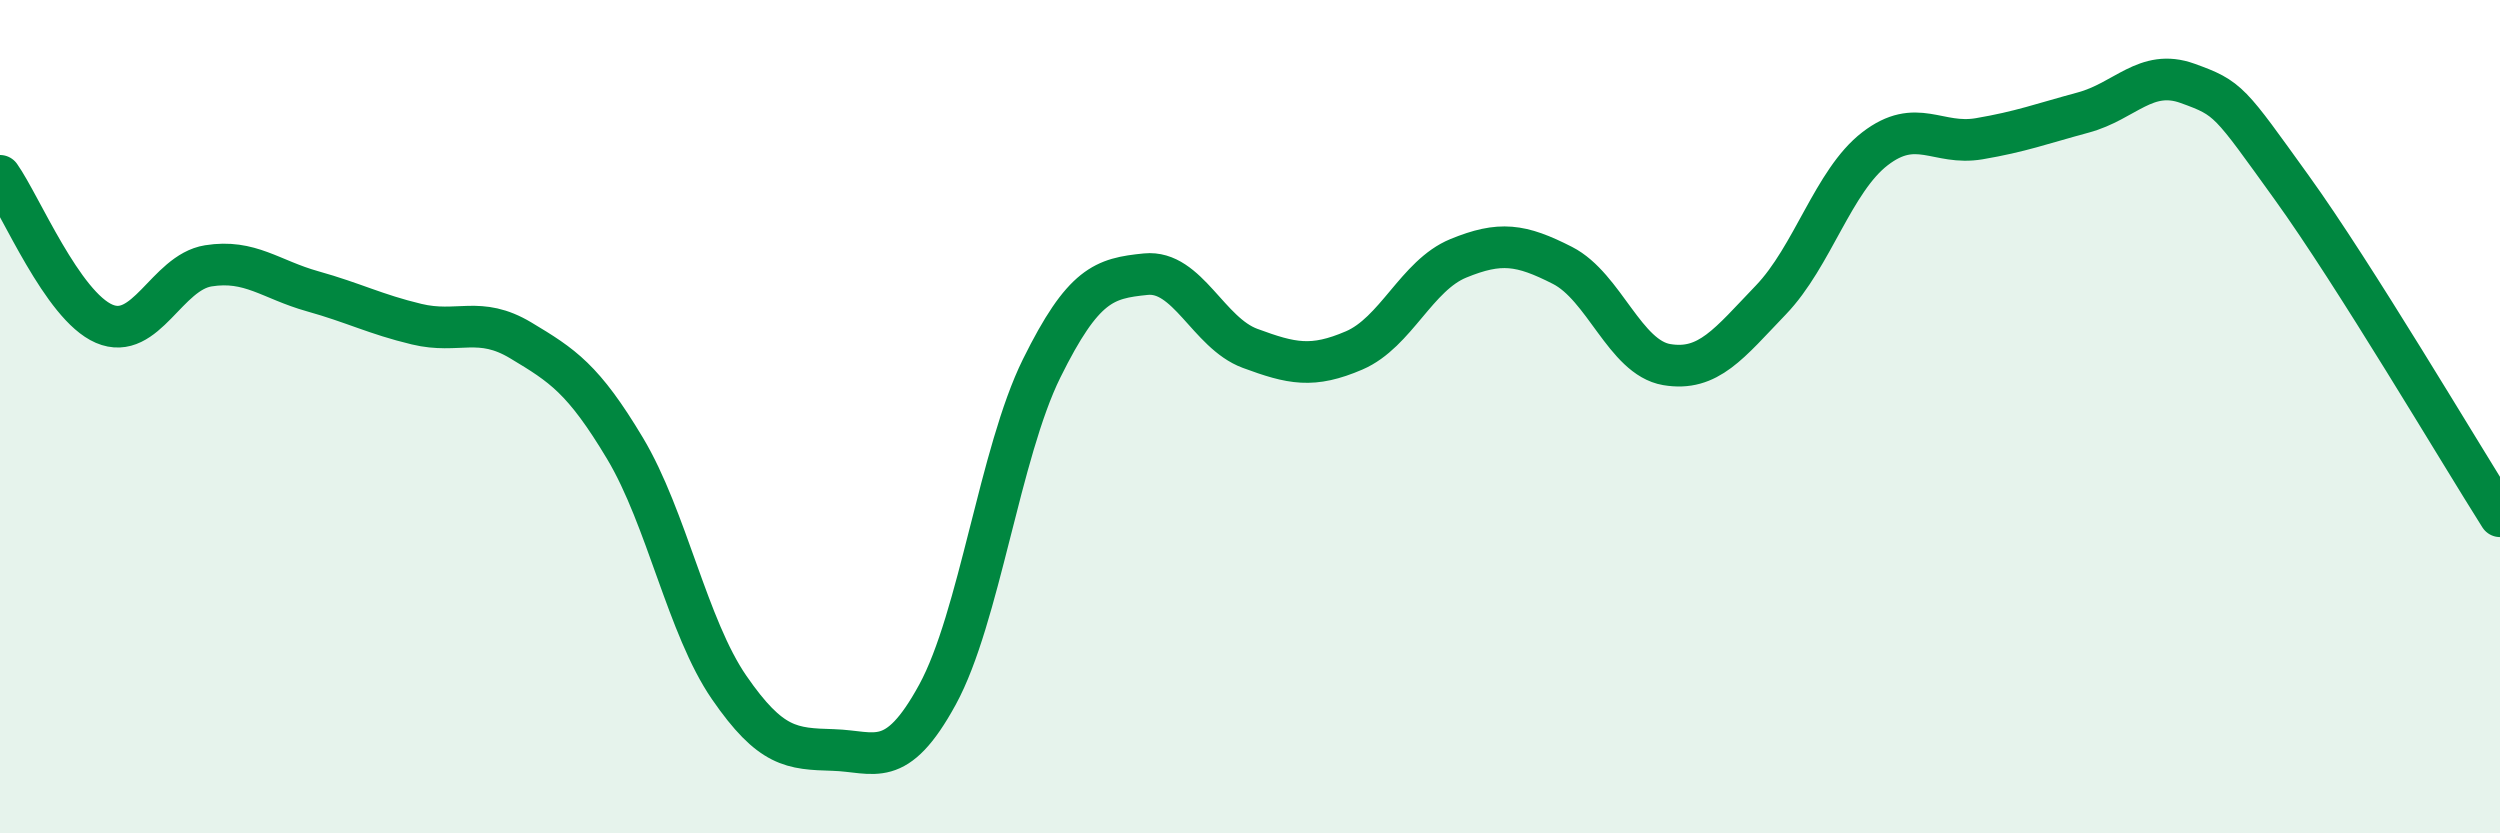 
    <svg width="60" height="20" viewBox="0 0 60 20" xmlns="http://www.w3.org/2000/svg">
      <path
        d="M 0,4.22 C 0.5,4.93 1.5,7.34 2.5,7.77 C 3.5,8.2 4,6.54 5,6.38 C 6,6.22 6.5,6.71 7.5,6.99 C 8.5,7.27 9,7.54 10,7.78 C 11,8.02 11.5,7.57 12.5,8.17 C 13.5,8.77 14,9.09 15,10.76 C 16,12.43 16.5,15.05 17.5,16.5 C 18.5,17.95 19,17.97 20,18 C 21,18.03 21.5,18.5 22.5,16.67 C 23.5,14.84 24,10.86 25,8.84 C 26,6.82 26.5,6.68 27.5,6.58 C 28.5,6.48 29,7.99 30,8.36 C 31,8.73 31.5,8.84 32.5,8.41 C 33.5,7.98 34,6.61 35,6.2 C 36,5.79 36.5,5.86 37.5,6.37 C 38.5,6.88 39,8.58 40,8.75 C 41,8.92 41.5,8.24 42.5,7.2 C 43.5,6.16 44,4.34 45,3.57 C 46,2.8 46.5,3.5 47.5,3.33 C 48.5,3.16 49,2.97 50,2.7 C 51,2.43 51.5,1.64 52.5,2 C 53.5,2.36 53.5,2.42 55,4.5 C 56.5,6.58 59,10.81 60,12.39L60 20L0 20Z"
        fill="#008740"
        opacity="0.1"
        stroke-linecap="round"
        stroke-linejoin="round"
      />
      <path
        d="M 0,4.22 C 0.5,4.93 1.5,7.34 2.5,7.77 C 3.5,8.2 4,6.54 5,6.38 C 6,6.22 6.5,6.71 7.5,6.99 C 8.5,7.27 9,7.54 10,7.78 C 11,8.02 11.5,7.57 12.5,8.17 C 13.5,8.77 14,9.09 15,10.76 C 16,12.43 16.5,15.05 17.5,16.5 C 18.5,17.95 19,17.97 20,18 C 21,18.03 21.5,18.5 22.5,16.67 C 23.5,14.84 24,10.86 25,8.84 C 26,6.82 26.5,6.68 27.5,6.58 C 28.5,6.48 29,7.99 30,8.36 C 31,8.73 31.5,8.84 32.5,8.41 C 33.5,7.98 34,6.61 35,6.2 C 36,5.79 36.5,5.86 37.5,6.37 C 38.5,6.88 39,8.58 40,8.75 C 41,8.92 41.5,8.24 42.5,7.2 C 43.5,6.16 44,4.34 45,3.57 C 46,2.8 46.5,3.5 47.5,3.33 C 48.5,3.16 49,2.97 50,2.7 C 51,2.43 51.5,1.64 52.5,2 C 53.5,2.36 53.5,2.42 55,4.5 C 56.5,6.58 59,10.81 60,12.39"
        stroke="#008740"
        stroke-width="1"
        fill="none"
        stroke-linecap="round"
        stroke-linejoin="round"
      />
    </svg>
  